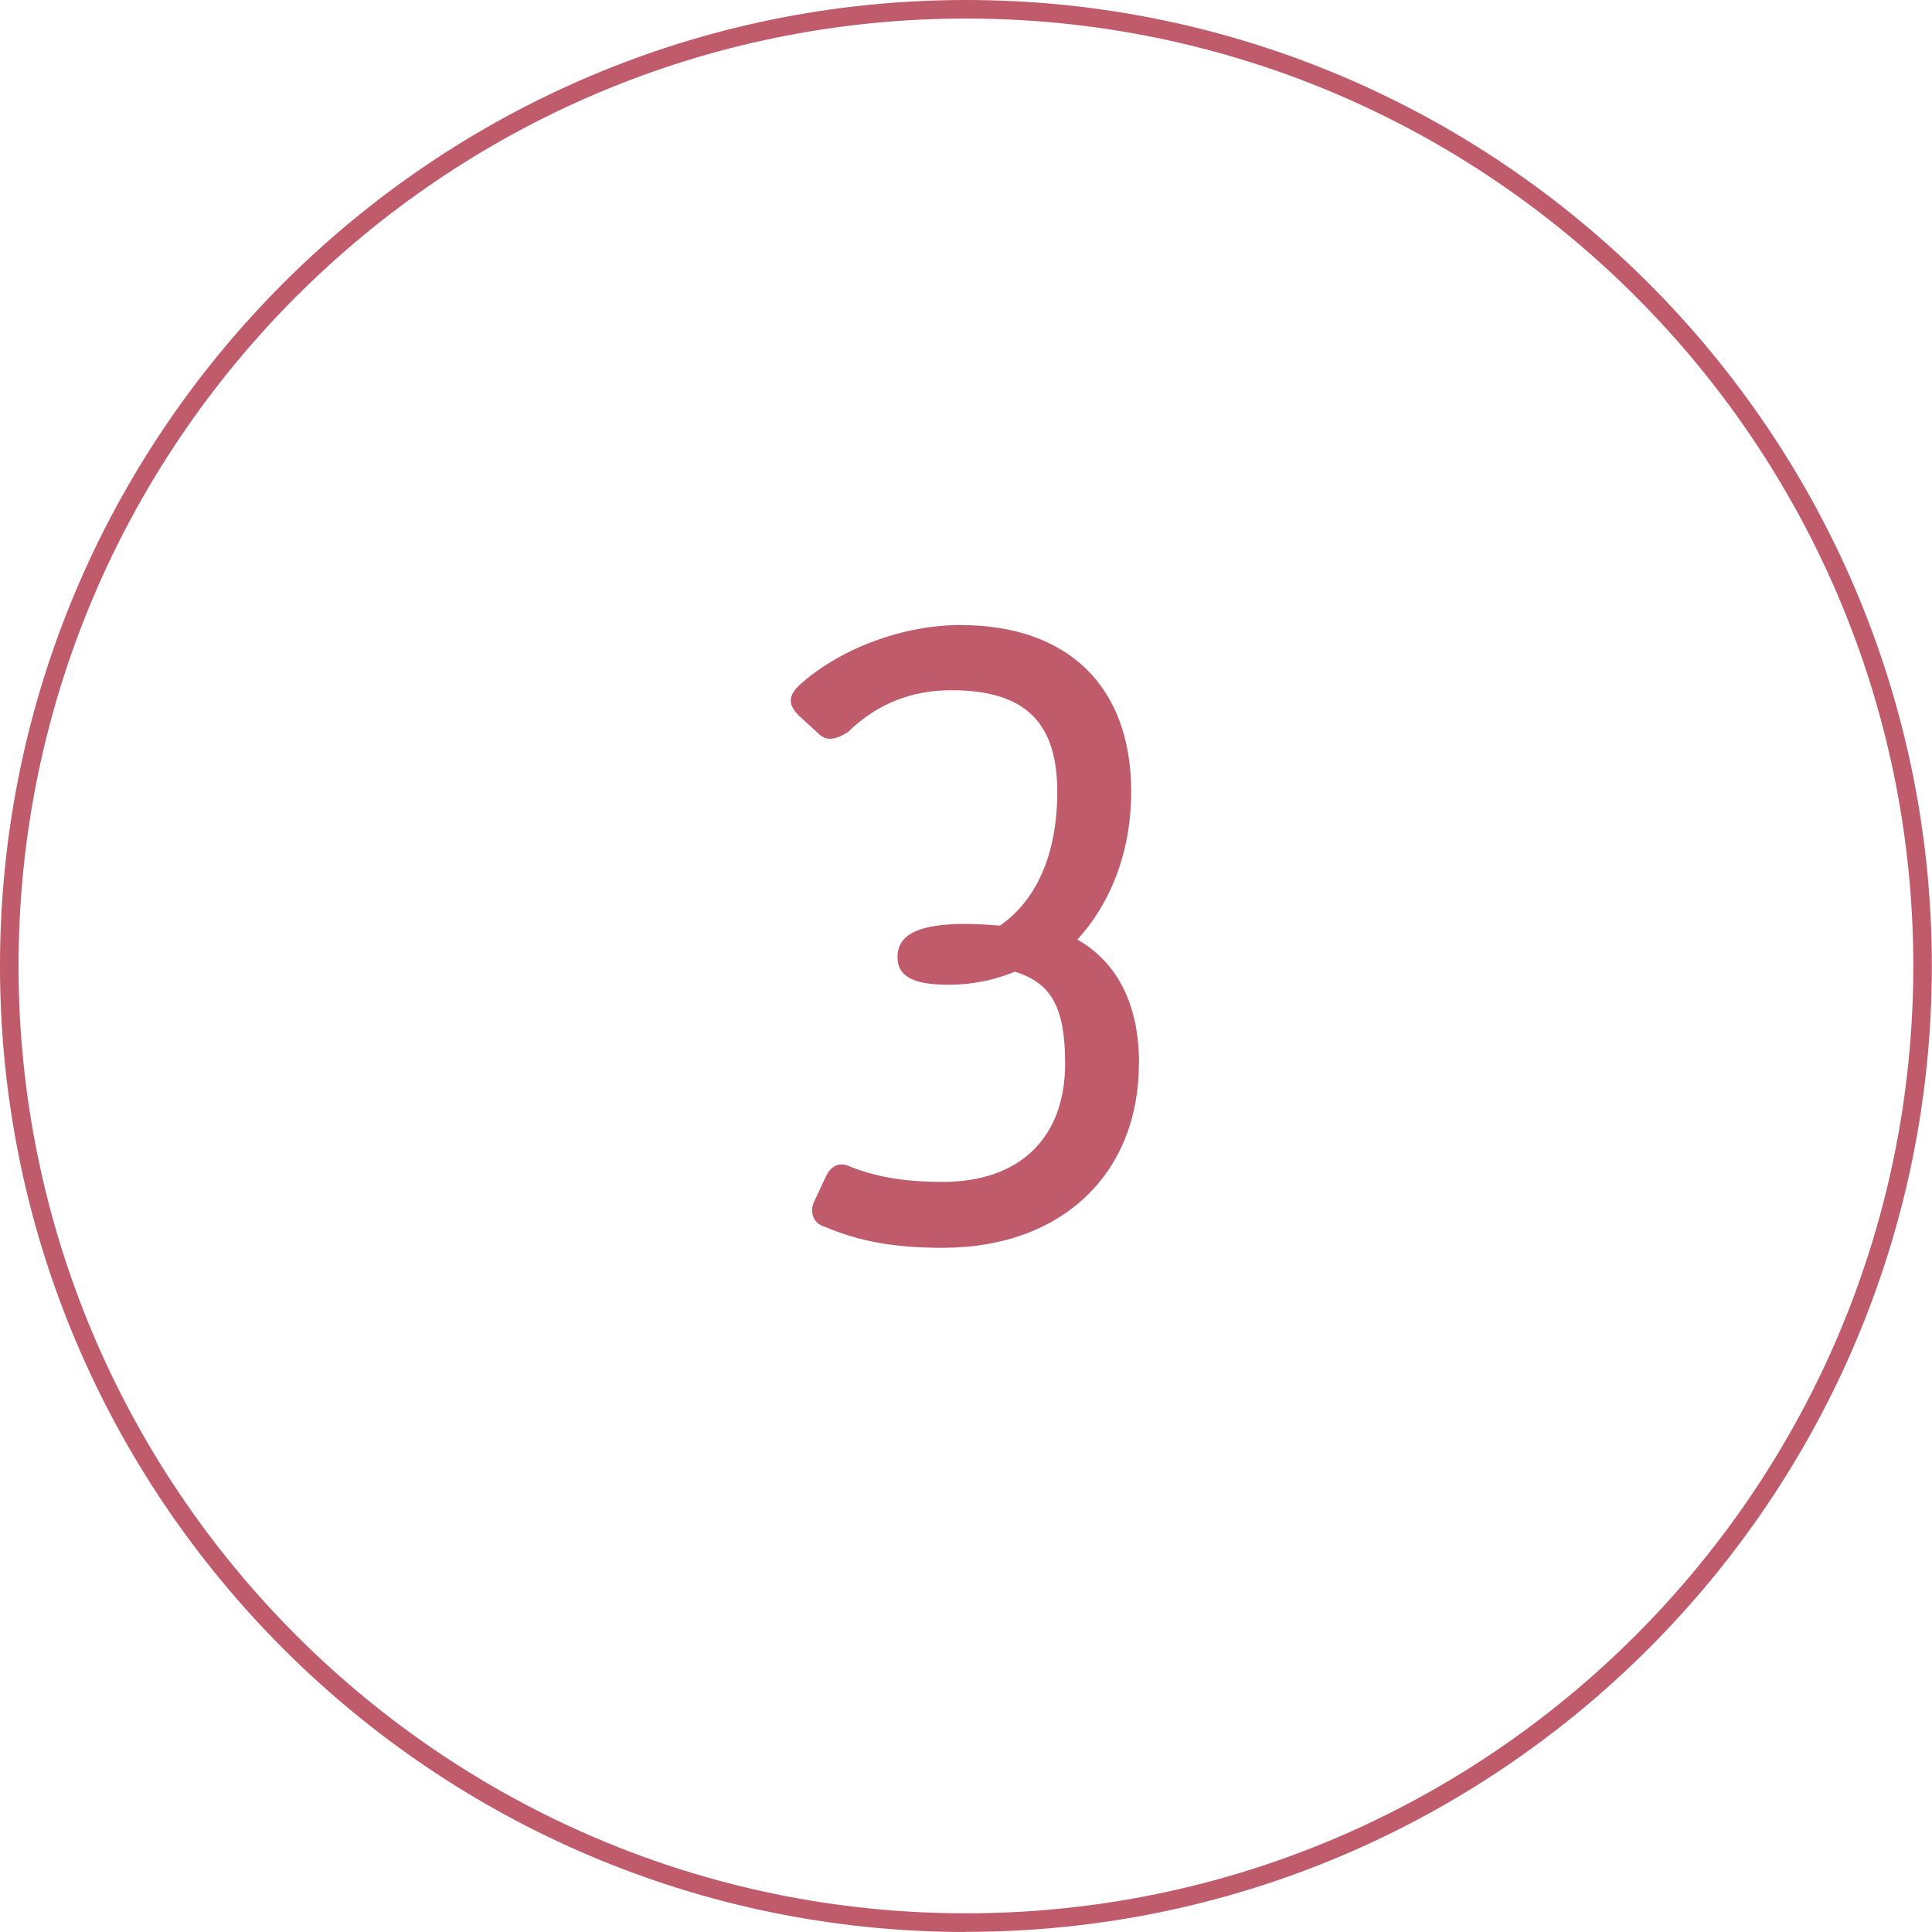 <?xml version="1.0" encoding="UTF-8"?><svg id="b" xmlns="http://www.w3.org/2000/svg" viewBox="0 0 137.49 137.49"><g id="c"><path d="m68.74,137.49C30.84,137.49,0,106.65,0,68.74S30.84,0,68.74,0s68.74,30.84,68.74,68.74-30.84,68.74-68.74,68.74Zm0-136.17C31.57,1.32,1.32,31.57,1.32,68.74s30.25,67.42,67.42,67.42,67.42-30.25,67.42-67.42S105.92,1.32,68.74,1.32Z" style="fill:#bf5b6a; stroke-width:0px;"/><path d="m81.05,75.7c0,7.72-5.38,13.1-13.97,13.1-3.33,0-5.87-.43-8.34-1.48-.93-.25-1.11-1.11-.81-1.79l.81-1.73c.37-.87,1.05-1.17,1.85-.74,1.92.74,3.96,1.05,6.49,1.05,5.5,0,8.72-3.15,8.72-8.41,0-4.02-.99-5.75-3.58-6.55-1.49.62-3.09.93-4.7.93-2.47,0-3.65-.56-3.65-1.98,0-1.61,1.55-2.35,4.82-2.35.87,0,1.67.06,2.47.12,2.59-1.79,4.08-5.07,4.08-9.52,0-4.94-2.28-7.23-7.54-7.23-2.78,0-5.26.93-7.35,2.97-.87.56-1.55.68-2.1.12l-1.42-1.3c-.37-.37-.56-.74-.56-1.05,0-.37.25-.74.56-1.05,2.97-2.72,7.54-4.33,11.49-4.33,7.66,0,12.18,4.33,12.18,11.87,0,4.39-1.55,8.04-3.83,10.51,2.91,1.67,4.39,4.7,4.39,8.84Z" style="fill:#bf5b6a; stroke-width:0px;"/></g></svg>